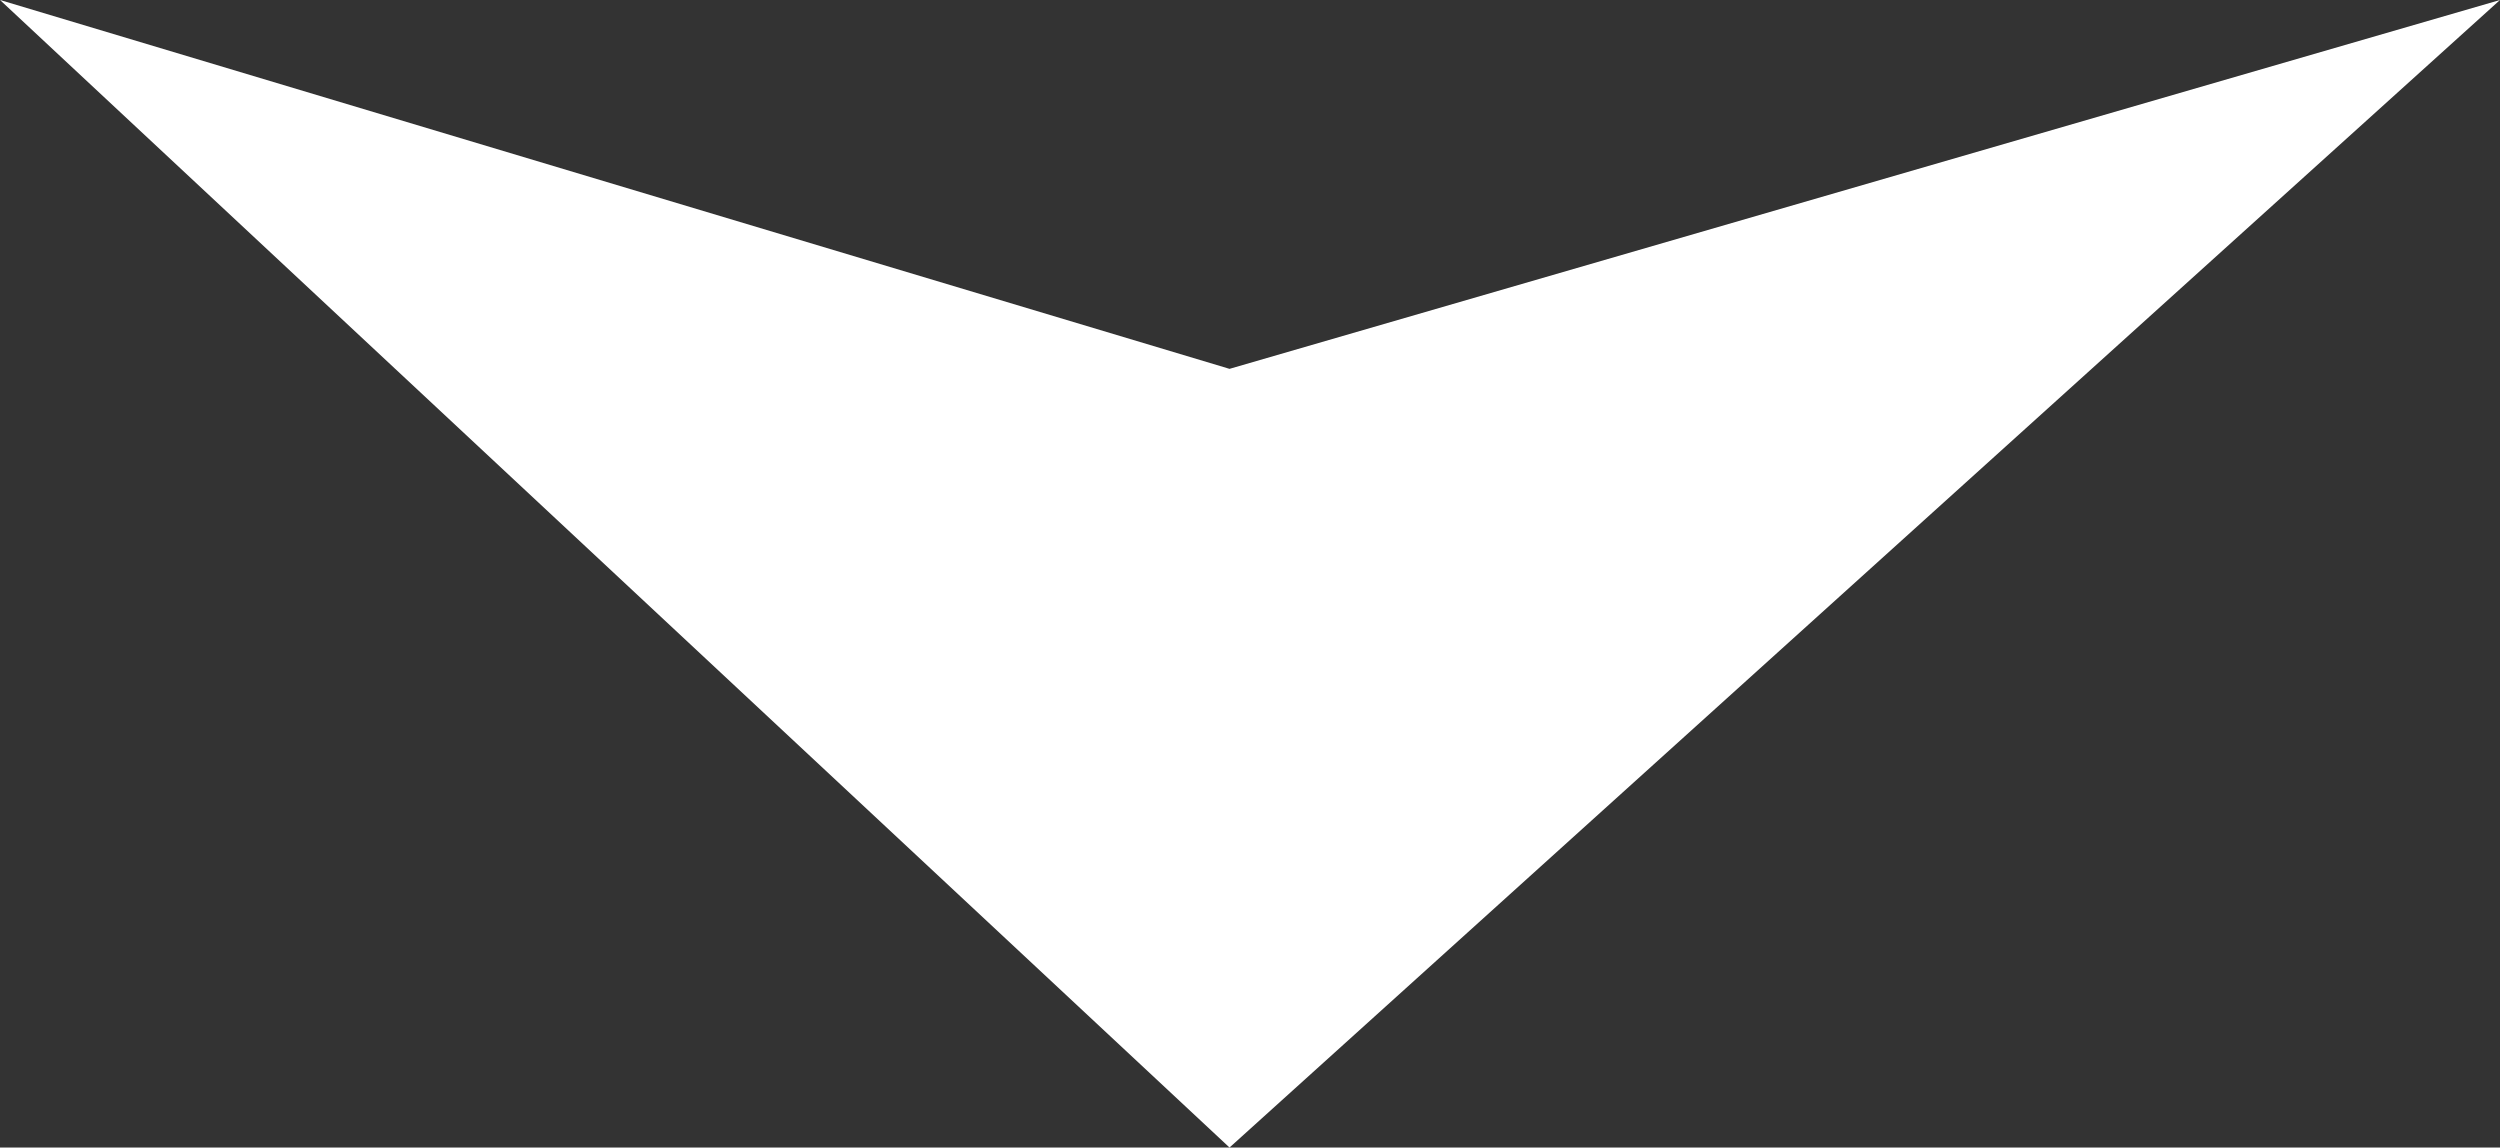 <svg xmlns="http://www.w3.org/2000/svg" width="15.25" height="7" viewBox="0 0 15.25 7">
  <rect x="0" y="0" width="15.25" height="7" fill="#333333" stroke="none"/>
  <path id="Path_1" data-name="Path 1" d="M776,531.5l7.5,7,7.75-7-7.75,2.25Z" transform="translate(-776 -531.5)" fill="#fff"/>
</svg>
